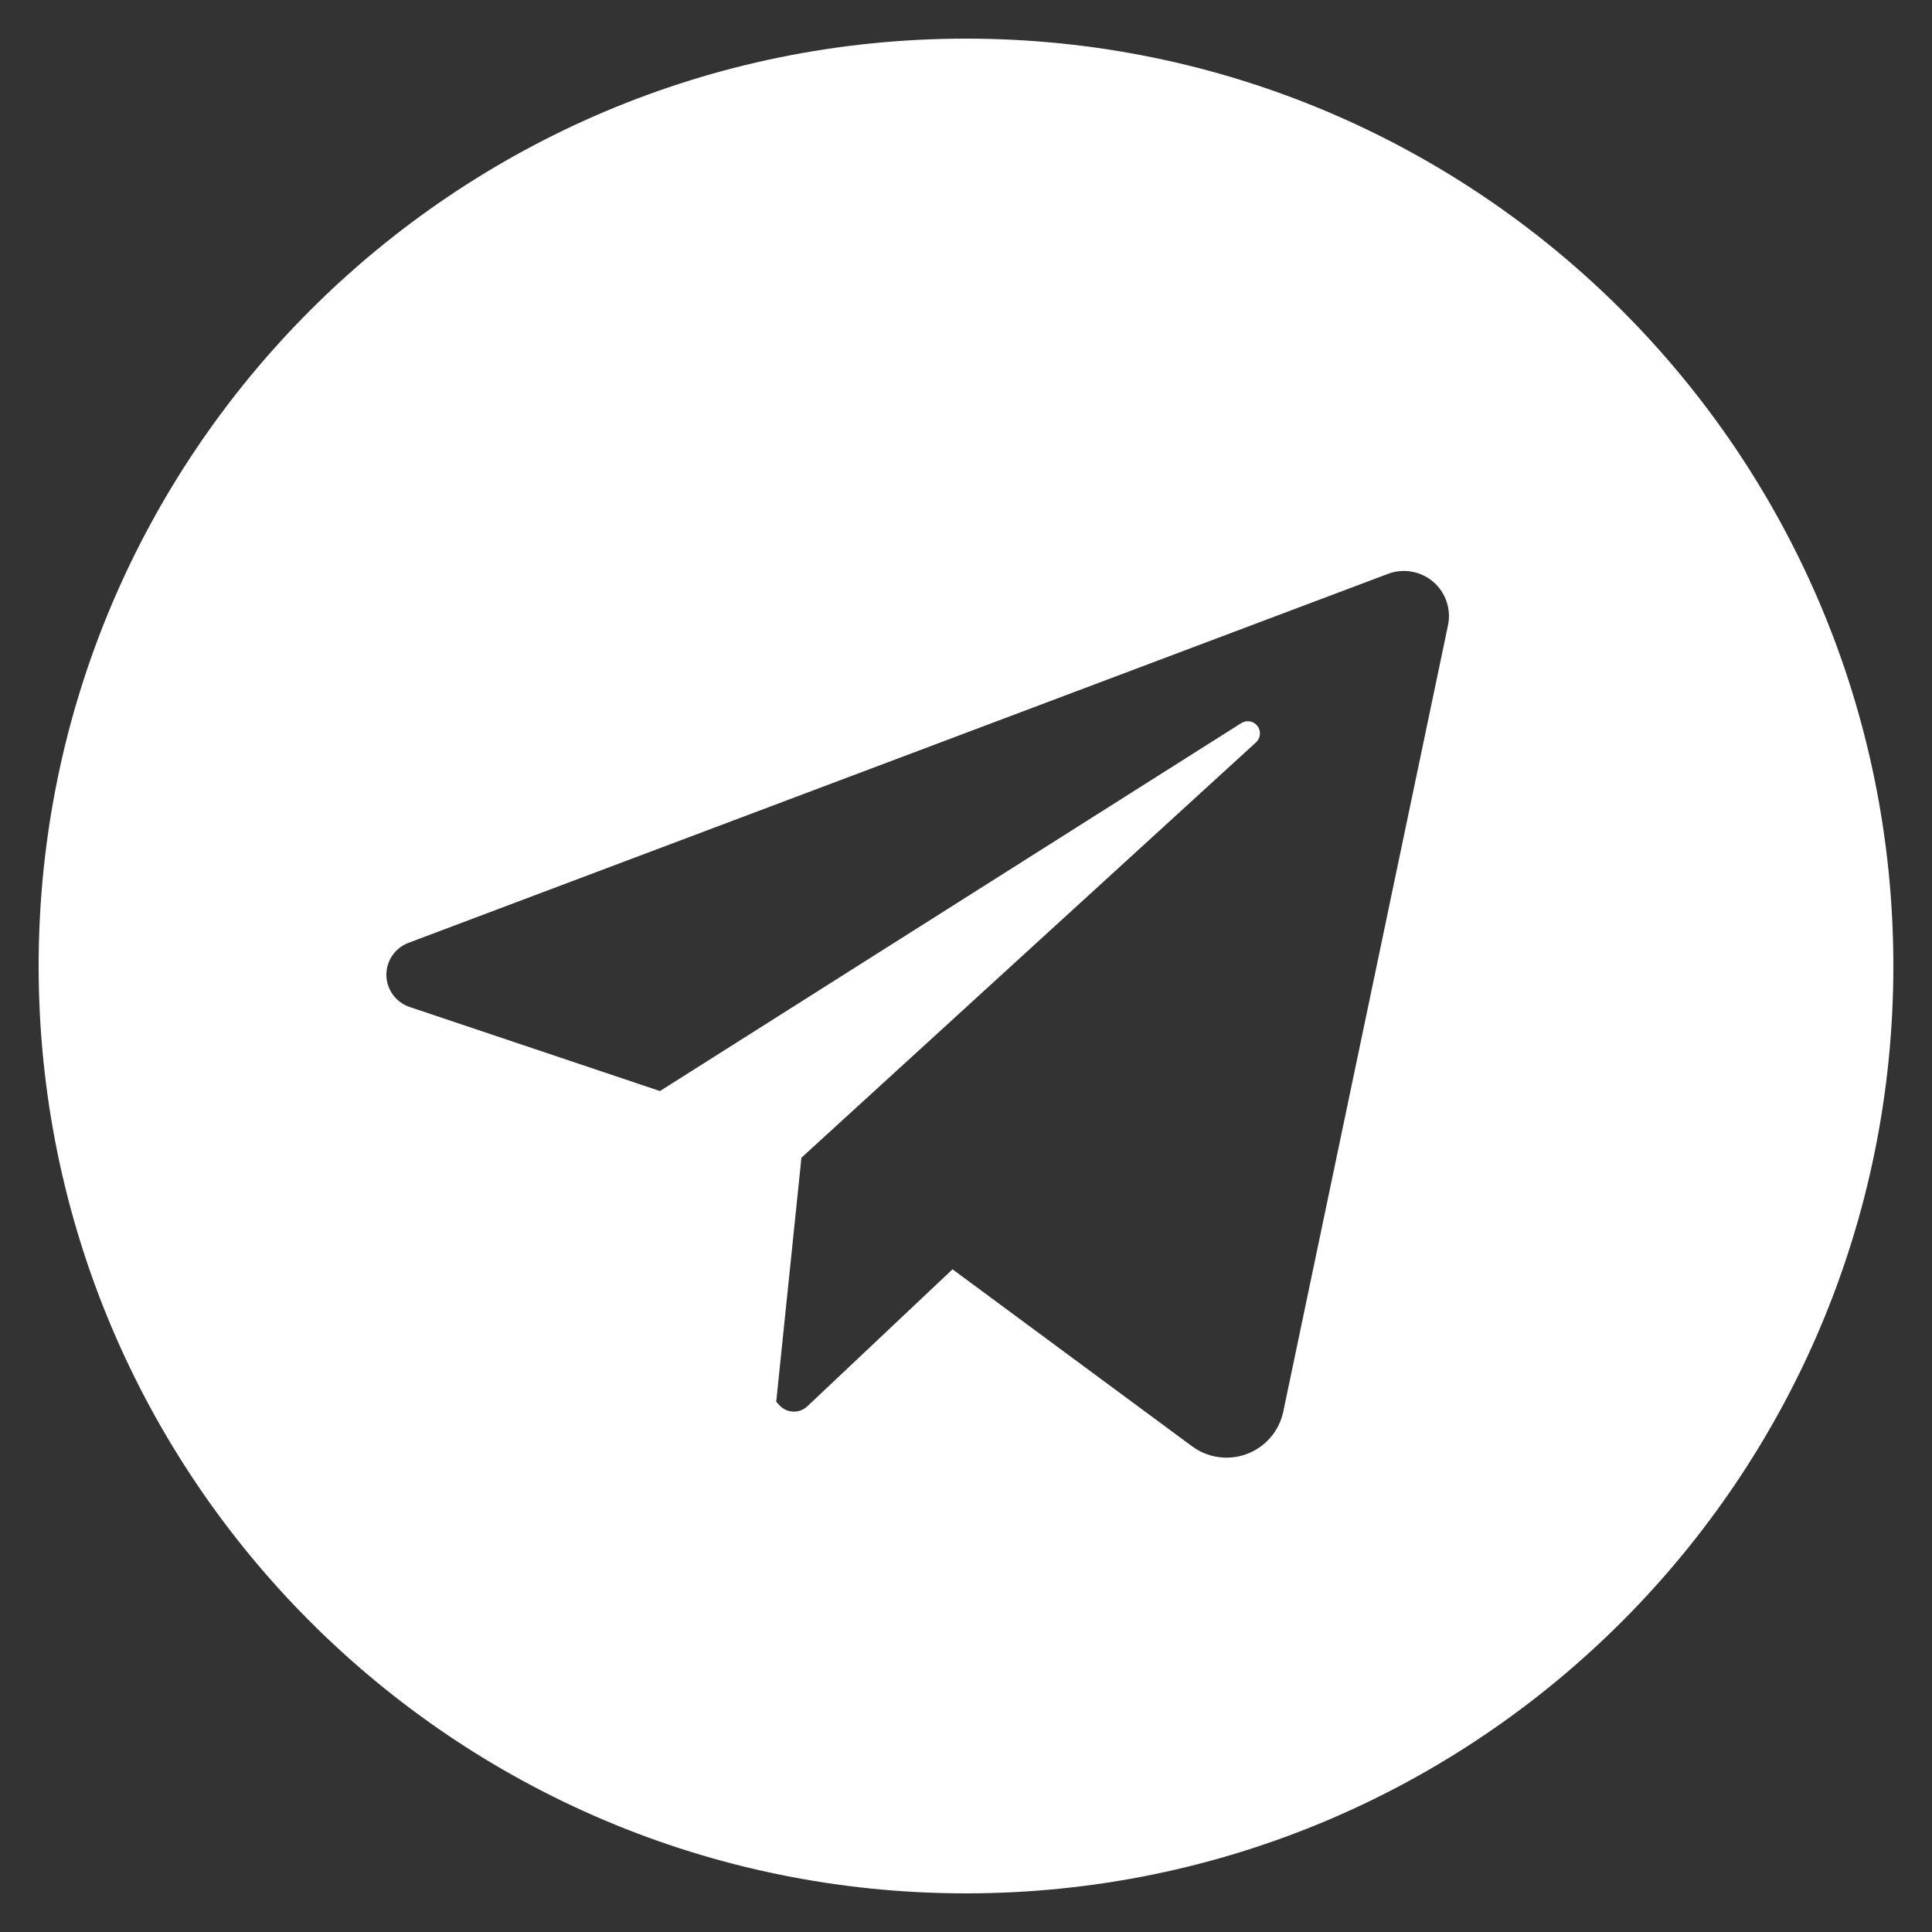 <?xml version="1.0" encoding="UTF-8"?> <svg xmlns="http://www.w3.org/2000/svg" width="250" height="250" viewBox="0 0 250 250" fill="none"><rect x="0" y="0" width="250" height="250" fill="#333333" stroke="none"/> <path d="M125 5C58.726 5 5 58.726 5 125C5 191.274 58.726 245 125 245C191.274 245 245 191.274 245 125C245 58.726 191.274 5 125 5ZM187.371 80.907L166.058 182.656C165.8 183.887 165.237 185.033 164.421 185.989C163.605 186.946 162.561 187.681 161.386 188.129C160.211 188.577 158.942 188.722 157.697 188.551C156.451 188.381 155.268 187.9 154.257 187.153L123.255 164.249L104.473 181.968C104.228 182.2 103.938 182.381 103.622 182.5C103.305 182.618 102.968 182.673 102.63 182.66C102.293 182.647 101.961 182.567 101.654 182.425C101.348 182.282 101.073 182.08 100.845 181.83L100.442 181.387L103.705 149.805L162.526 96.062C162.817 95.797 162.998 95.432 163.033 95.04C163.068 94.648 162.955 94.257 162.716 93.944C162.477 93.631 162.129 93.419 161.742 93.35C161.354 93.281 160.955 93.359 160.622 93.57L85.398 141.181L53 130.3C52.139 130.011 51.388 129.462 50.851 128.729C50.313 127.996 50.016 127.115 50 126.206C49.983 125.297 50.249 124.406 50.759 123.654C51.269 122.902 52 122.326 52.85 122.006L179.609 74.255C180.587 73.887 181.646 73.788 182.675 73.97C183.704 74.151 184.665 74.605 185.458 75.285C186.252 75.965 186.848 76.846 187.184 77.835C187.521 78.824 187.585 79.885 187.371 80.907Z" fill="white"></path> </svg> 
